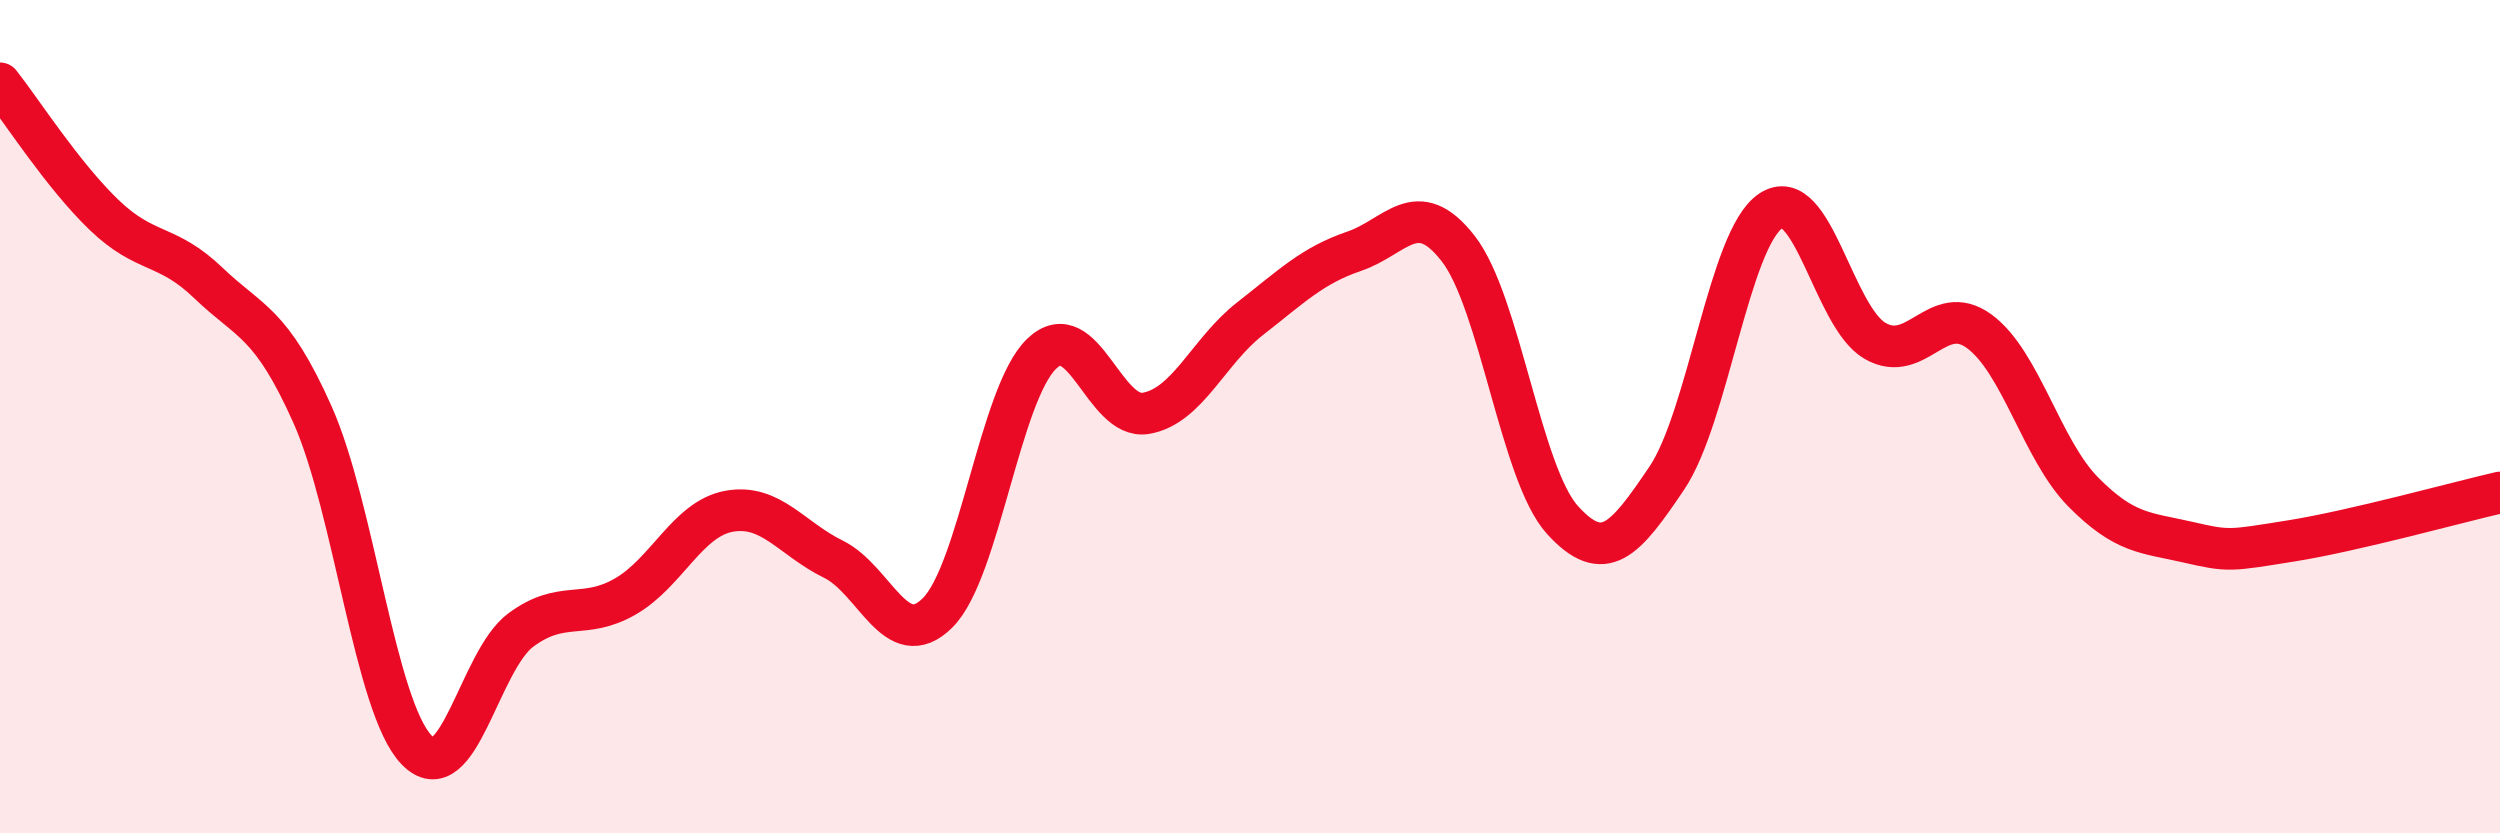 
    <svg width="60" height="20" viewBox="0 0 60 20" xmlns="http://www.w3.org/2000/svg">
      <path
        d="M 0,2 C 0.5,2.63 1.5,4.2 2.5,5.16 C 3.5,6.12 4,5.83 5,6.79 C 6,7.75 6.5,7.71 7.5,9.95 C 8.5,12.19 9,16.97 10,18 C 11,19.03 11.5,15.86 12.5,15.12 C 13.5,14.38 14,14.89 15,14.32 C 16,13.75 16.5,12.45 17.5,12.27 C 18.5,12.09 19,12.93 20,13.42 C 21,13.91 21.5,15.7 22.5,14.71 C 23.5,13.72 24,9.45 25,8.49 C 26,7.53 26.5,10.09 27.5,9.92 C 28.5,9.75 29,8.43 30,7.65 C 31,6.87 31.5,6.37 32.5,6.03 C 33.5,5.69 34,4.68 35,5.97 C 36,7.26 36.5,11.38 37.5,12.48 C 38.5,13.58 39,12.96 40,11.48 C 41,10 41.5,5.72 42.5,5.06 C 43.5,4.4 44,7.6 45,8.18 C 46,8.76 46.5,7.22 47.5,7.95 C 48.5,8.68 49,10.8 50,11.81 C 51,12.82 51.5,12.78 52.5,13.01 C 53.5,13.24 53.5,13.22 55,12.98 C 56.5,12.74 59,12.05 60,11.82L60 20L0 20Z"
        fill="#EB0A25"
        opacity="0.1"
        stroke-linecap="round"
        stroke-linejoin="round"
      />
      <path
        d="M 0,2 C 0.5,2.63 1.5,4.2 2.5,5.16 C 3.5,6.12 4,5.83 5,6.79 C 6,7.75 6.5,7.71 7.5,9.95 C 8.5,12.19 9,16.97 10,18 C 11,19.03 11.5,15.86 12.5,15.12 C 13.5,14.38 14,14.89 15,14.32 C 16,13.75 16.5,12.45 17.5,12.27 C 18.5,12.09 19,12.93 20,13.42 C 21,13.91 21.5,15.7 22.5,14.71 C 23.5,13.72 24,9.45 25,8.49 C 26,7.53 26.5,10.09 27.5,9.92 C 28.5,9.75 29,8.43 30,7.65 C 31,6.87 31.5,6.37 32.5,6.03 C 33.5,5.69 34,4.68 35,5.97 C 36,7.26 36.5,11.38 37.5,12.48 C 38.5,13.58 39,12.96 40,11.48 C 41,10 41.5,5.72 42.5,5.06 C 43.5,4.4 44,7.6 45,8.18 C 46,8.76 46.5,7.22 47.5,7.95 C 48.5,8.68 49,10.8 50,11.81 C 51,12.82 51.5,12.78 52.5,13.01 C 53.5,13.24 53.5,13.22 55,12.98 C 56.5,12.74 59,12.05 60,11.82"
        stroke="#EB0A25"
        stroke-width="1"
        fill="none"
        stroke-linecap="round"
        stroke-linejoin="round"
      />
    </svg>
  
